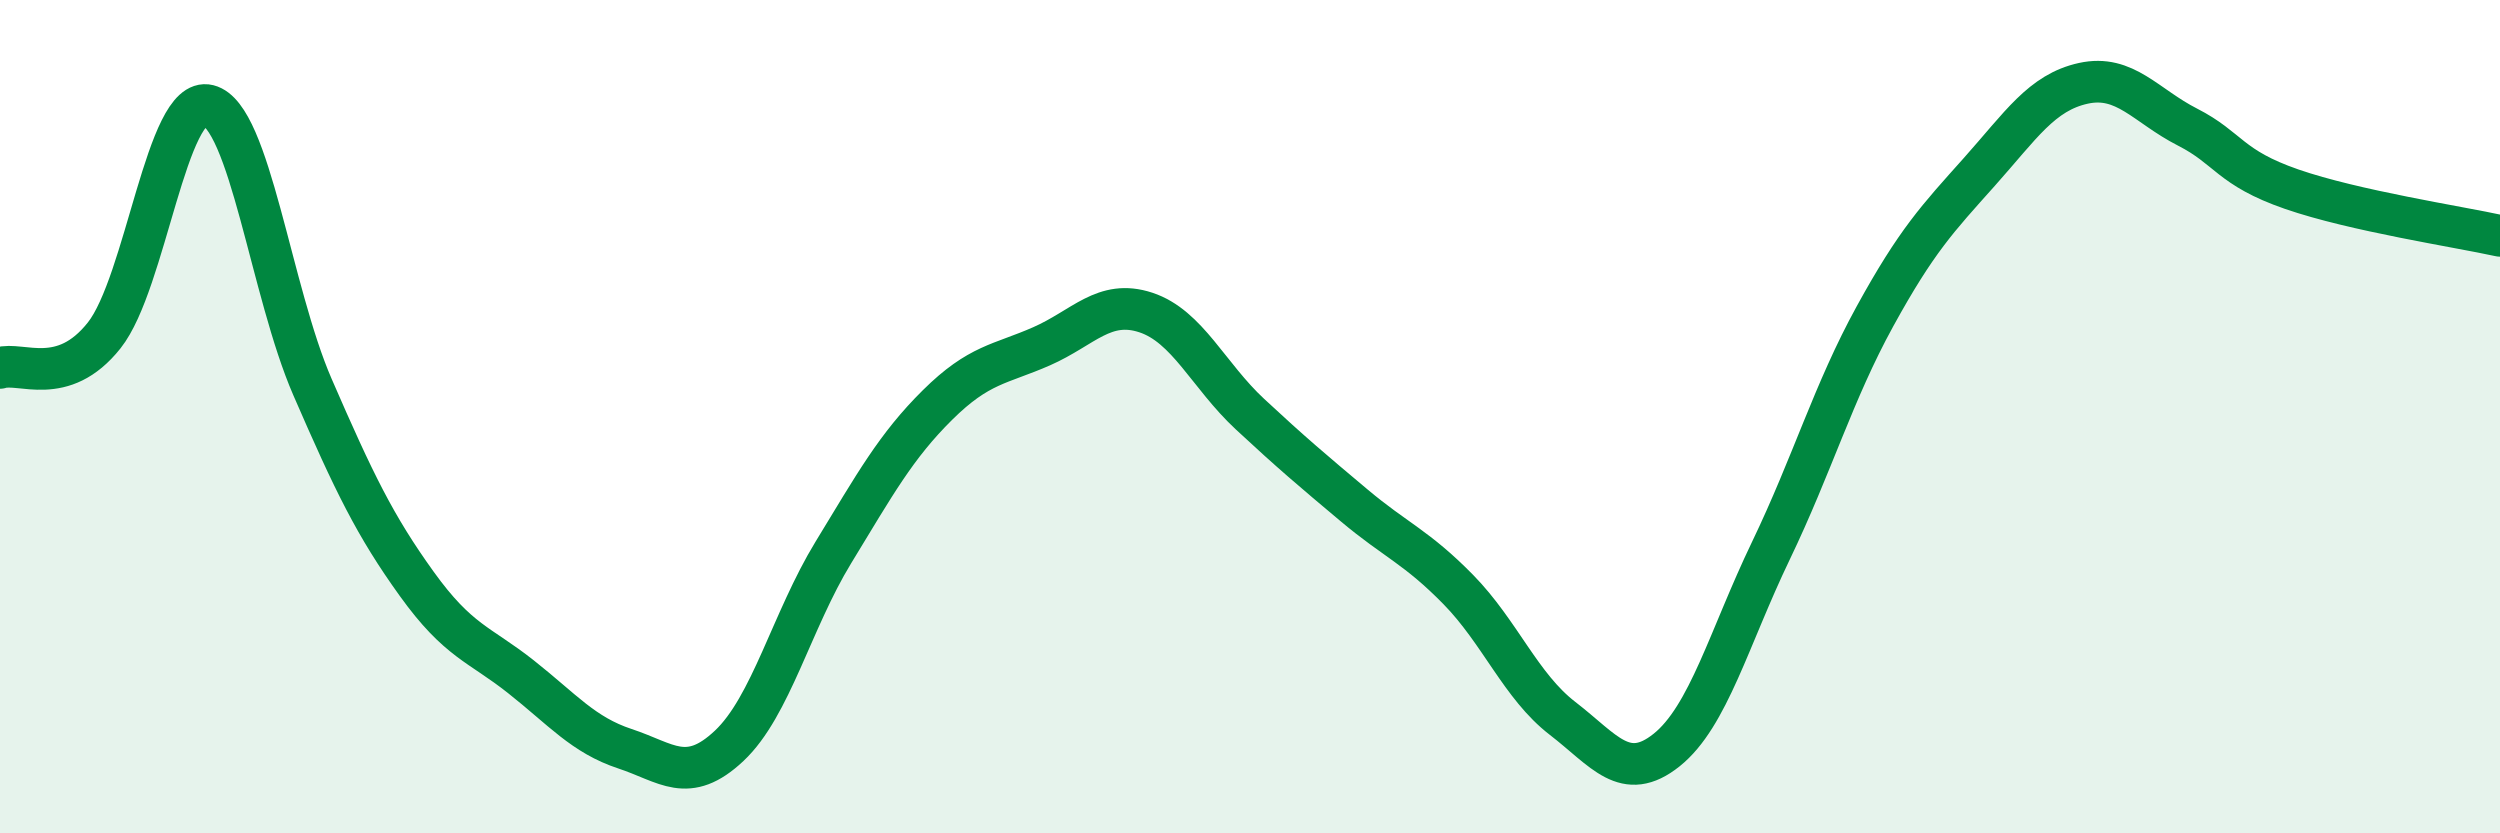 
    <svg width="60" height="20" viewBox="0 0 60 20" xmlns="http://www.w3.org/2000/svg">
      <path
        d="M 0,8.83 C 0.5,8.67 1.5,9.31 2.5,8.05 C 3.5,6.79 4,2.28 5,2.53 C 6,2.78 6.5,6.99 7.5,9.29 C 8.5,11.59 9,12.62 10,14.01 C 11,15.4 11.5,15.45 12.5,16.24 C 13.5,17.03 14,17.64 15,17.97 C 16,18.3 16.5,18.84 17.5,17.9 C 18.5,16.96 19,14.9 20,13.26 C 21,11.62 21.5,10.71 22.5,9.72 C 23.5,8.73 24,8.75 25,8.31 C 26,7.87 26.5,7.17 27.5,7.5 C 28.5,7.83 29,9.01 30,9.94 C 31,10.87 31.5,11.29 32.5,12.13 C 33.5,12.97 34,13.13 35,14.15 C 36,15.17 36.5,16.47 37.5,17.24 C 38.5,18.01 39,18.8 40,18 C 41,17.2 41.5,15.3 42.5,13.22 C 43.5,11.14 44,9.41 45,7.59 C 46,5.77 46.5,5.25 47.5,4.13 C 48.5,3.01 49,2.22 50,2 C 51,1.78 51.5,2.54 52.5,3.05 C 53.5,3.56 53.5,4.02 55,4.54 C 56.5,5.06 59,5.44 60,5.66L60 20L0 20Z"
        fill="#008740"
        opacity="0.1"
        stroke-linecap="round"
        stroke-linejoin="round"
      />
      <path
        d="M 0,8.83 C 0.5,8.67 1.5,9.31 2.5,8.05 C 3.5,6.79 4,2.28 5,2.53 C 6,2.78 6.5,6.99 7.5,9.29 C 8.5,11.59 9,12.62 10,14.01 C 11,15.4 11.5,15.45 12.5,16.24 C 13.5,17.03 14,17.64 15,17.97 C 16,18.3 16.5,18.84 17.5,17.9 C 18.5,16.96 19,14.9 20,13.26 C 21,11.62 21.5,10.71 22.5,9.72 C 23.5,8.73 24,8.75 25,8.31 C 26,7.87 26.5,7.17 27.5,7.5 C 28.5,7.83 29,9.01 30,9.94 C 31,10.87 31.5,11.29 32.5,12.13 C 33.5,12.97 34,13.13 35,14.15 C 36,15.17 36.5,16.47 37.5,17.24 C 38.5,18.01 39,18.8 40,18 C 41,17.2 41.5,15.3 42.5,13.22 C 43.5,11.14 44,9.41 45,7.59 C 46,5.77 46.5,5.25 47.5,4.13 C 48.5,3.01 49,2.22 50,2 C 51,1.78 51.5,2.54 52.5,3.05 C 53.5,3.56 53.5,4.02 55,4.54 C 56.5,5.06 59,5.44 60,5.66"
        stroke="#008740"
        stroke-width="1"
        fill="none"
        stroke-linecap="round"
        stroke-linejoin="round"
      />
    </svg>
  